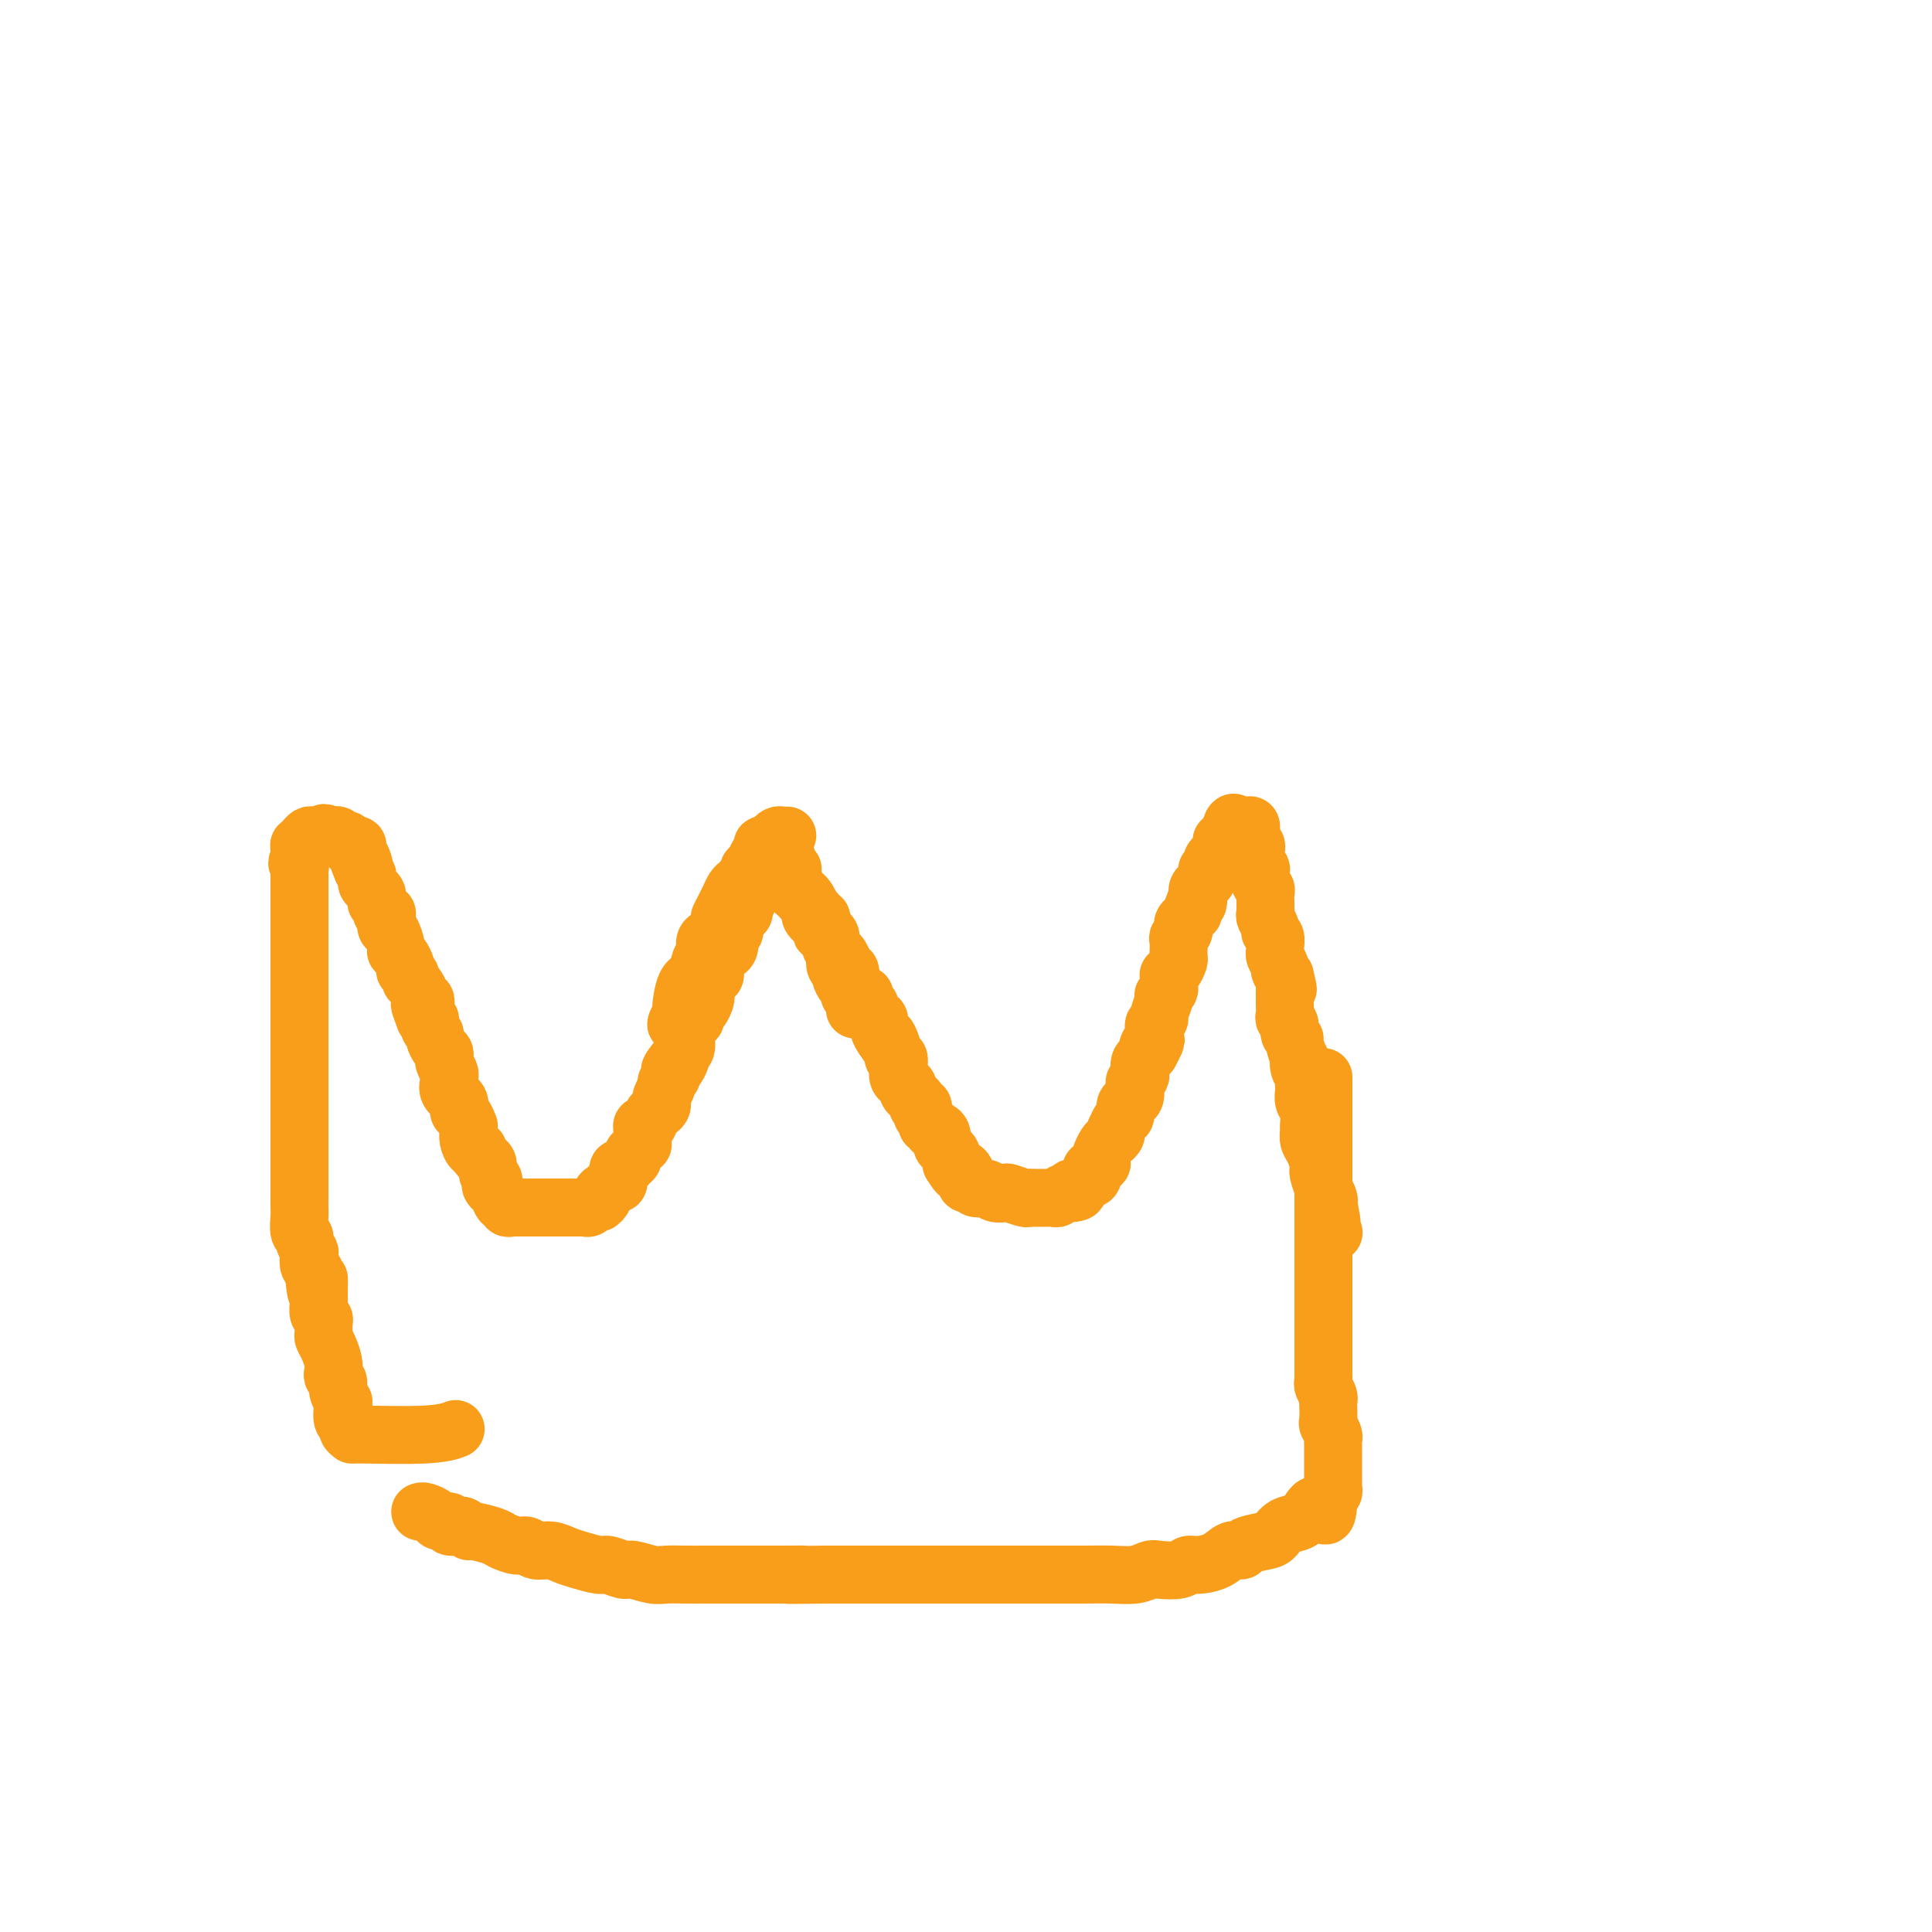 <svg viewBox='0 0 400 400' version='1.1' xmlns='http://www.w3.org/2000/svg' xmlns:xlink='http://www.w3.org/1999/xlink'><g fill='none' stroke='#F99E1B' stroke-width='12' stroke-linecap='round' stroke-linejoin='round'><path d='M160,176c-0.112,-0.401 -0.223,-0.801 0,-1c0.223,-0.199 0.782,-0.195 1,0c0.218,0.195 0.096,0.582 0,1c-0.096,0.418 -0.166,0.869 0,1c0.166,0.131 0.566,-0.056 1,0c0.434,0.056 0.900,0.355 1,1c0.100,0.645 -0.165,1.634 0,2c0.165,0.366 0.761,0.107 1,0c0.239,-0.107 0.120,-0.064 0,0c-0.120,0.064 -0.239,0.149 0,1c0.239,0.851 0.838,2.469 1,3c0.162,0.531 -0.114,-0.026 0,0c0.114,0.026 0.619,0.634 1,1c0.381,0.366 0.638,0.490 1,1c0.362,0.510 0.828,1.407 1,2c0.172,0.593 0.049,0.884 0,1c-0.049,0.116 -0.025,0.058 0,0'/><path d='M168,189c1.480,1.947 1.180,0.314 1,0c-0.180,-0.314 -0.241,0.690 0,1c0.241,0.310 0.783,-0.075 1,0c0.217,0.075 0.110,0.612 0,1c-0.110,0.388 -0.222,0.629 0,1c0.222,0.371 0.776,0.873 1,1c0.224,0.127 0.116,-0.120 0,0c-0.116,0.120 -0.241,0.609 0,1c0.241,0.391 0.848,0.686 1,1c0.152,0.314 -0.151,0.648 0,1c0.151,0.352 0.758,0.723 1,1c0.242,0.277 0.120,0.459 0,1c-0.120,0.541 -0.239,1.440 0,2c0.239,0.560 0.835,0.781 1,1c0.165,0.219 -0.100,0.436 0,1c0.100,0.564 0.567,1.475 1,2c0.433,0.525 0.834,0.665 1,1c0.166,0.335 0.097,0.864 0,1c-0.097,0.136 -0.222,-0.121 0,0c0.222,0.121 0.792,0.621 1,1c0.208,0.379 0.056,0.638 0,1c-0.056,0.362 -0.015,0.828 0,1c0.015,0.172 0.004,0.049 0,0c-0.004,-0.049 -0.002,-0.025 0,0'/><path d='M163,173c-0.339,0.024 -0.678,0.048 -1,0c-0.322,-0.048 -0.626,-0.168 -1,0c-0.374,0.168 -0.817,0.622 -1,1c-0.183,0.378 -0.104,0.679 0,1c0.104,0.321 0.234,0.663 0,1c-0.234,0.337 -0.833,0.668 -1,1c-0.167,0.332 0.096,0.665 0,1c-0.096,0.335 -0.551,0.672 -1,1c-0.449,0.328 -0.891,0.647 -1,1c-0.109,0.353 0.115,0.741 0,1c-0.115,0.259 -0.571,0.388 -1,1c-0.429,0.612 -0.832,1.708 -1,2c-0.168,0.292 -0.100,-0.221 0,0c0.100,0.221 0.233,1.176 0,2c-0.233,0.824 -0.832,1.516 -1,2c-0.168,0.484 0.095,0.759 0,1c-0.095,0.241 -0.546,0.449 -1,1c-0.454,0.551 -0.909,1.444 -1,2c-0.091,0.556 0.183,0.774 0,1c-0.183,0.226 -0.824,0.460 -1,1c-0.176,0.540 0.111,1.388 0,2c-0.111,0.612 -0.622,0.990 -1,1c-0.378,0.010 -0.623,-0.348 -1,0c-0.377,0.348 -0.884,1.403 -1,2c-0.116,0.597 0.161,0.738 0,1c-0.161,0.262 -0.760,0.646 -1,1c-0.240,0.354 -0.120,0.677 0,1'/><path d='M147,202c-2.714,4.455 -1.501,1.092 -1,0c0.501,-1.092 0.288,0.085 0,1c-0.288,0.915 -0.651,1.567 -1,2c-0.349,0.433 -0.684,0.648 -1,1c-0.316,0.352 -0.611,0.843 -1,1c-0.389,0.157 -0.871,-0.018 -1,0c-0.129,0.018 0.094,0.230 0,1c-0.094,0.770 -0.507,2.098 -1,3c-0.493,0.902 -1.068,1.379 -1,1c0.068,-0.379 0.777,-1.614 1,-2c0.223,-0.386 -0.041,0.077 0,-1c0.041,-1.077 0.389,-3.693 1,-5c0.611,-1.307 1.487,-1.306 2,-2c0.513,-0.694 0.662,-2.083 1,-3c0.338,-0.917 0.864,-1.362 1,-2c0.136,-0.638 -0.118,-1.470 0,-2c0.118,-0.530 0.609,-0.758 1,-1c0.391,-0.242 0.683,-0.498 1,-1c0.317,-0.502 0.658,-1.251 1,-2'/><path d='M149,191c1.190,-3.224 0.164,-1.283 0,-1c-0.164,0.283 0.533,-1.090 1,-2c0.467,-0.910 0.703,-1.357 1,-2c0.297,-0.643 0.653,-1.482 1,-2c0.347,-0.518 0.684,-0.715 1,-1c0.316,-0.285 0.609,-0.658 1,-1c0.391,-0.342 0.879,-0.655 1,-1c0.121,-0.345 -0.125,-0.723 0,-1c0.125,-0.277 0.621,-0.453 1,-1c0.379,-0.547 0.642,-1.467 1,-2c0.358,-0.533 0.813,-0.680 1,-1c0.187,-0.320 0.107,-0.812 0,-1c-0.107,-0.188 -0.241,-0.072 0,0c0.241,0.072 0.856,0.098 1,0c0.144,-0.098 -0.183,-0.322 0,0c0.183,0.322 0.875,1.189 1,2c0.125,0.811 -0.317,1.565 0,2c0.317,0.435 1.394,0.550 2,1c0.606,0.450 0.740,1.234 1,2c0.260,0.766 0.647,1.515 1,2c0.353,0.485 0.672,0.708 1,1c0.328,0.292 0.665,0.655 1,1c0.335,0.345 0.667,0.673 1,1'/><path d='M167,187c1.621,1.865 1.174,1.028 1,1c-0.174,-0.028 -0.076,0.753 0,1c0.076,0.247 0.128,-0.039 0,0c-0.128,0.039 -0.437,0.405 0,1c0.437,0.595 1.619,1.420 2,2c0.381,0.580 -0.037,0.916 0,1c0.037,0.084 0.531,-0.083 1,0c0.469,0.083 0.913,0.417 1,1c0.087,0.583 -0.184,1.417 0,2c0.184,0.583 0.824,0.916 1,1c0.176,0.084 -0.111,-0.080 0,0c0.111,0.080 0.621,0.405 1,1c0.379,0.595 0.626,1.459 1,2c0.374,0.541 0.875,0.757 1,1c0.125,0.243 -0.125,0.513 0,1c0.125,0.487 0.626,1.191 1,2c0.374,0.809 0.622,1.722 1,2c0.378,0.278 0.885,-0.079 1,0c0.115,0.079 -0.162,0.595 0,1c0.162,0.405 0.762,0.701 1,1c0.238,0.299 0.115,0.602 0,1c-0.115,0.398 -0.223,0.890 0,1c0.223,0.110 0.777,-0.161 1,0c0.223,0.161 0.115,0.753 0,1c-0.115,0.247 -0.237,0.149 0,0c0.237,-0.149 0.833,-0.348 1,0c0.167,0.348 -0.095,1.242 0,2c0.095,0.758 0.548,1.379 1,2'/><path d='M183,215c2.719,4.299 1.517,1.045 1,0c-0.517,-1.045 -0.349,0.118 0,1c0.349,0.882 0.877,1.483 1,2c0.123,0.517 -0.161,0.951 0,1c0.161,0.049 0.765,-0.285 1,0c0.235,0.285 0.101,1.190 0,2c-0.101,0.810 -0.168,1.527 0,2c0.168,0.473 0.571,0.704 1,1c0.429,0.296 0.885,0.658 1,1c0.115,0.342 -0.109,0.665 0,1c0.109,0.335 0.551,0.681 1,1c0.449,0.319 0.904,0.610 1,1c0.096,0.390 -0.166,0.878 0,1c0.166,0.122 0.761,-0.121 1,0c0.239,0.121 0.120,0.606 0,1c-0.120,0.394 -0.243,0.698 0,1c0.243,0.302 0.852,0.602 1,1c0.148,0.398 -0.167,0.893 0,1c0.167,0.107 0.814,-0.175 1,0c0.186,0.175 -0.091,0.806 0,1c0.091,0.194 0.550,-0.051 1,0c0.450,0.051 0.891,0.398 1,1c0.109,0.602 -0.115,1.460 0,2c0.115,0.540 0.569,0.761 1,1c0.431,0.239 0.837,0.497 1,1c0.163,0.503 0.081,1.252 0,2'/><path d='M197,241c2.404,3.960 1.414,0.859 1,0c-0.414,-0.859 -0.251,0.525 0,1c0.251,0.475 0.591,0.040 1,0c0.409,-0.040 0.886,0.314 1,1c0.114,0.686 -0.136,1.704 0,2c0.136,0.296 0.656,-0.131 1,0c0.344,0.131 0.510,0.819 1,1c0.490,0.181 1.305,-0.144 2,0c0.695,0.144 1.271,0.756 2,1c0.729,0.244 1.610,0.118 2,0c0.390,-0.118 0.290,-0.228 1,0c0.710,0.228 2.232,0.793 3,1c0.768,0.207 0.783,0.056 1,0c0.217,-0.056 0.635,-0.015 1,0c0.365,0.015 0.675,0.005 1,0c0.325,-0.005 0.664,-0.005 1,0c0.336,0.005 0.670,0.015 1,0c0.330,-0.015 0.655,-0.056 1,0c0.345,0.056 0.708,0.207 1,0c0.292,-0.207 0.512,-0.774 1,-1c0.488,-0.226 1.244,-0.113 2,0'/><path d='M222,247c2.422,-0.239 0.478,-0.837 0,-1c-0.478,-0.163 0.512,0.110 1,0c0.488,-0.110 0.475,-0.603 1,-1c0.525,-0.397 1.590,-0.699 2,-1c0.410,-0.301 0.166,-0.602 0,-1c-0.166,-0.398 -0.255,-0.895 0,-1c0.255,-0.105 0.852,0.180 1,0c0.148,-0.180 -0.153,-0.825 0,-1c0.153,-0.175 0.762,0.122 1,0c0.238,-0.122 0.106,-0.662 0,-1c-0.106,-0.338 -0.186,-0.473 0,-1c0.186,-0.527 0.638,-1.446 1,-2c0.362,-0.554 0.636,-0.744 1,-1c0.364,-0.256 0.820,-0.578 1,-1c0.180,-0.422 0.086,-0.943 0,-1c-0.086,-0.057 -0.164,0.349 0,0c0.164,-0.349 0.570,-1.455 1,-2c0.430,-0.545 0.886,-0.531 1,-1c0.114,-0.469 -0.113,-1.422 0,-2c0.113,-0.578 0.565,-0.781 1,-1c0.435,-0.219 0.852,-0.454 1,-1c0.148,-0.546 0.026,-1.402 0,-2c-0.026,-0.598 0.045,-0.937 0,-1c-0.045,-0.063 -0.205,0.152 0,0c0.205,-0.152 0.776,-0.671 1,-1c0.224,-0.329 0.101,-0.470 0,-1c-0.101,-0.530 -0.181,-1.450 0,-2c0.181,-0.550 0.623,-0.728 1,-1c0.377,-0.272 0.688,-0.636 1,-1'/><path d='M238,218c2.491,-4.661 0.719,-1.812 0,-1c-0.719,0.812 -0.385,-0.413 0,-1c0.385,-0.587 0.820,-0.537 1,-1c0.180,-0.463 0.104,-1.441 0,-2c-0.104,-0.559 -0.238,-0.700 0,-1c0.238,-0.300 0.847,-0.759 1,-1c0.153,-0.241 -0.151,-0.264 0,-1c0.151,-0.736 0.758,-2.185 1,-3c0.242,-0.815 0.117,-0.997 0,-1c-0.117,-0.003 -0.228,0.171 0,0c0.228,-0.171 0.796,-0.689 1,-1c0.204,-0.311 0.044,-0.416 0,-1c-0.044,-0.584 0.027,-1.648 0,-2c-0.027,-0.352 -0.151,0.006 0,0c0.151,-0.006 0.576,-0.378 1,-1c0.424,-0.622 0.846,-1.494 1,-2c0.154,-0.506 0.040,-0.646 0,-1c-0.040,-0.354 -0.007,-0.921 0,-1c0.007,-0.079 -0.012,0.330 0,0c0.012,-0.330 0.055,-1.398 0,-2c-0.055,-0.602 -0.208,-0.738 0,-1c0.208,-0.262 0.778,-0.648 1,-1c0.222,-0.352 0.098,-0.668 0,-1c-0.098,-0.332 -0.170,-0.680 0,-1c0.170,-0.320 0.582,-0.612 1,-1c0.418,-0.388 0.843,-0.874 1,-1c0.157,-0.126 0.045,0.107 0,0c-0.045,-0.107 -0.022,-0.553 0,-1'/><path d='M247,188c1.620,-4.820 1.169,-1.869 1,-1c-0.169,0.869 -0.056,-0.345 0,-1c0.056,-0.655 0.054,-0.753 0,-1c-0.054,-0.247 -0.159,-0.645 0,-1c0.159,-0.355 0.582,-0.669 1,-1c0.418,-0.331 0.830,-0.680 1,-1c0.170,-0.320 0.097,-0.610 0,-1c-0.097,-0.390 -0.219,-0.878 0,-1c0.219,-0.122 0.780,0.122 1,0c0.220,-0.122 0.098,-0.610 0,-1c-0.098,-0.390 -0.171,-0.683 0,-1c0.171,-0.317 0.586,-0.659 1,-1c0.414,-0.341 0.828,-0.683 1,-1c0.172,-0.317 0.101,-0.610 0,-1c-0.101,-0.390 -0.233,-0.878 0,-1c0.233,-0.122 0.832,0.121 1,0c0.168,-0.121 -0.095,-0.606 0,-1c0.095,-0.394 0.547,-0.697 1,-1'/><path d='M255,172c1.113,-2.702 -0.104,-1.456 0,-1c0.104,0.456 1.528,0.123 2,0c0.472,-0.123 -0.008,-0.035 0,0c0.008,0.035 0.504,0.018 1,0'/><path d='M258,171c0.690,-0.202 0.916,-0.208 1,0c0.084,0.208 0.026,0.629 0,1c-0.026,0.371 -0.021,0.691 0,1c0.021,0.309 0.058,0.608 0,1c-0.058,0.392 -0.211,0.879 0,1c0.211,0.121 0.788,-0.123 1,0c0.212,0.123 0.061,0.611 0,1c-0.061,0.389 -0.030,0.677 0,1c0.030,0.323 0.061,0.682 0,1c-0.061,0.318 -0.214,0.596 0,1c0.214,0.404 0.793,0.935 1,1c0.207,0.065 0.041,-0.334 0,0c-0.041,0.334 0.041,1.403 0,2c-0.041,0.597 -0.207,0.723 0,1c0.207,0.277 0.788,0.704 1,1c0.212,0.296 0.056,0.459 0,1c-0.056,0.541 -0.011,1.458 0,2c0.011,0.542 -0.012,0.709 0,1c0.012,0.291 0.060,0.707 0,1c-0.060,0.293 -0.226,0.463 0,1c0.226,0.537 0.846,1.439 1,2c0.154,0.561 -0.156,0.779 0,1c0.156,0.221 0.778,0.444 1,1c0.222,0.556 0.045,1.444 0,2c-0.045,0.556 0.043,0.779 0,1c-0.043,0.221 -0.218,0.441 0,1c0.218,0.559 0.828,1.458 1,2c0.172,0.542 -0.094,0.726 0,1c0.094,0.274 0.547,0.637 1,1'/><path d='M266,202c1.238,4.974 0.332,1.911 0,1c-0.332,-0.911 -0.089,0.332 0,1c0.089,0.668 0.024,0.760 0,1c-0.024,0.240 -0.008,0.628 0,1c0.008,0.372 0.006,0.729 0,1c-0.006,0.271 -0.017,0.458 0,1c0.017,0.542 0.061,1.441 0,2c-0.061,0.559 -0.228,0.777 0,1c0.228,0.223 0.849,0.450 1,1c0.151,0.550 -0.170,1.424 0,2c0.170,0.576 0.829,0.854 1,1c0.171,0.146 -0.147,0.161 0,1c0.147,0.839 0.757,2.501 1,3c0.243,0.499 0.118,-0.164 0,0c-0.118,0.164 -0.227,1.156 0,2c0.227,0.844 0.792,1.539 1,2c0.208,0.461 0.060,0.689 0,1c-0.060,0.311 -0.030,0.707 0,1c0.030,0.293 0.061,0.483 0,1c-0.061,0.517 -0.213,1.360 0,2c0.213,0.640 0.792,1.076 1,2c0.208,0.924 0.046,2.335 0,3c-0.046,0.665 0.025,0.585 0,1c-0.025,0.415 -0.146,1.324 0,2c0.146,0.676 0.560,1.118 1,2c0.440,0.882 0.906,2.205 1,3c0.094,0.795 -0.185,1.064 0,2c0.185,0.936 0.833,2.540 1,3c0.167,0.460 -0.147,-0.222 0,0c0.147,0.222 0.756,1.349 1,2c0.244,0.651 0.122,0.825 0,1'/><path d='M275,249c1.392,7.510 0.372,2.785 0,1c-0.372,-1.785 -0.096,-0.628 0,0c0.096,0.628 0.012,0.729 0,1c-0.012,0.271 0.048,0.712 0,1c-0.048,0.288 -0.205,0.424 0,1c0.205,0.576 0.773,1.593 1,2c0.227,0.407 0.114,0.203 0,0'/><path d='M155,184c-0.416,-0.098 -0.832,-0.197 -1,0c-0.168,0.197 -0.087,0.689 0,1c0.087,0.311 0.182,0.439 0,1c-0.182,0.561 -0.640,1.554 -1,2c-0.360,0.446 -0.622,0.343 -1,1c-0.378,0.657 -0.871,2.073 -1,3c-0.129,0.927 0.105,1.364 0,2c-0.105,0.636 -0.549,1.470 -1,2c-0.451,0.530 -0.910,0.754 -1,1c-0.090,0.246 0.187,0.513 0,1c-0.187,0.487 -0.838,1.195 -1,2c-0.162,0.805 0.167,1.707 0,2c-0.167,0.293 -0.829,-0.025 -1,0c-0.171,0.025 0.148,0.392 0,1c-0.148,0.608 -0.761,1.458 -1,2c-0.239,0.542 -0.102,0.775 0,1c0.102,0.225 0.168,0.440 0,1c-0.168,0.560 -0.571,1.463 -1,2c-0.429,0.537 -0.886,0.706 -1,1c-0.114,0.294 0.114,0.712 0,1c-0.114,0.288 -0.569,0.444 -1,1c-0.431,0.556 -0.837,1.510 -1,2c-0.163,0.490 -0.082,0.517 0,1c0.082,0.483 0.166,1.424 0,2c-0.166,0.576 -0.583,0.788 -1,1'/><path d='M141,218c-2.046,5.378 -0.160,1.822 0,1c0.160,-0.822 -1.406,1.088 -2,2c-0.594,0.912 -0.215,0.825 0,1c0.215,0.175 0.268,0.611 0,1c-0.268,0.389 -0.857,0.730 -1,1c-0.143,0.270 0.159,0.467 0,1c-0.159,0.533 -0.777,1.400 -1,2c-0.223,0.600 -0.049,0.933 0,1c0.049,0.067 -0.028,-0.132 0,0c0.028,0.132 0.161,0.595 0,1c-0.161,0.405 -0.618,0.753 -1,1c-0.382,0.247 -0.691,0.395 -1,1c-0.309,0.605 -0.619,1.667 -1,2c-0.381,0.333 -0.834,-0.065 -1,0c-0.166,0.065 -0.044,0.591 0,1c0.044,0.409 0.009,0.701 0,1c-0.009,0.299 0.008,0.605 0,1c-0.008,0.395 -0.040,0.879 0,1c0.040,0.121 0.151,-0.123 0,0c-0.151,0.123 -0.565,0.612 -1,1c-0.435,0.388 -0.891,0.676 -1,1c-0.109,0.324 0.128,0.683 0,1c-0.128,0.317 -0.623,0.592 -1,1c-0.377,0.408 -0.636,0.951 -1,1c-0.364,0.049 -0.833,-0.394 -1,0c-0.167,0.394 -0.034,1.625 0,2c0.034,0.375 -0.032,-0.106 0,0c0.032,0.106 0.163,0.798 0,1c-0.163,0.202 -0.618,-0.085 -1,0c-0.382,0.085 -0.691,0.543 -1,1'/><path d='M126,246c-2.483,4.515 -1.190,1.802 -1,1c0.190,-0.802 -0.723,0.307 -1,1c-0.277,0.693 0.080,0.970 0,1c-0.080,0.030 -0.599,-0.188 -1,0c-0.401,0.188 -0.685,0.782 -1,1c-0.315,0.218 -0.662,0.058 -1,0c-0.338,-0.058 -0.668,-0.016 -1,0c-0.332,0.016 -0.668,0.004 -1,0c-0.332,-0.004 -0.662,-0.001 -1,0c-0.338,0.001 -0.686,0.000 -1,0c-0.314,-0.000 -0.595,-0.000 -1,0c-0.405,0.000 -0.936,0.000 -1,0c-0.064,-0.000 0.337,-0.000 0,0c-0.337,0.000 -1.414,-0.000 -2,0c-0.586,0.000 -0.682,0.000 -1,0c-0.318,-0.000 -0.859,-0.000 -1,0c-0.141,0.000 0.117,0.000 0,0c-0.117,-0.000 -0.608,-0.000 -1,0c-0.392,0.000 -0.683,0.001 -1,0c-0.317,-0.001 -0.658,-0.005 -1,0c-0.342,0.005 -0.683,0.017 -1,0c-0.317,-0.017 -0.610,-0.064 -1,0c-0.390,0.064 -0.879,0.238 -1,0c-0.121,-0.238 0.125,-0.887 0,-1c-0.125,-0.113 -0.621,0.310 -1,0c-0.379,-0.310 -0.640,-1.353 -1,-2c-0.360,-0.647 -0.817,-0.899 -1,-1c-0.183,-0.101 -0.091,-0.050 0,0'/><path d='M102,246c-0.791,-0.793 -0.267,-0.776 0,-1c0.267,-0.224 0.278,-0.690 0,-1c-0.278,-0.310 -0.844,-0.466 -1,-1c-0.156,-0.534 0.099,-1.448 0,-2c-0.099,-0.552 -0.552,-0.742 -1,-1c-0.448,-0.258 -0.890,-0.583 -1,-1c-0.110,-0.417 0.114,-0.925 0,-1c-0.114,-0.075 -0.566,0.283 -1,0c-0.434,-0.283 -0.851,-1.207 -1,-2c-0.149,-0.793 -0.030,-1.454 0,-2c0.030,-0.546 -0.028,-0.975 0,-1c0.028,-0.025 0.144,0.356 0,0c-0.144,-0.356 -0.546,-1.448 -1,-2c-0.454,-0.552 -0.959,-0.564 -1,-1c-0.041,-0.436 0.381,-1.297 0,-2c-0.381,-0.703 -1.565,-1.248 -2,-2c-0.435,-0.752 -0.120,-1.711 0,-2c0.120,-0.289 0.046,0.090 0,0c-0.046,-0.090 -0.065,-0.650 0,-1c0.065,-0.350 0.214,-0.489 0,-1c-0.214,-0.511 -0.792,-1.393 -1,-2c-0.208,-0.607 -0.046,-0.940 0,-1c0.046,-0.060 -0.025,0.153 0,0c0.025,-0.153 0.147,-0.671 0,-1c-0.147,-0.329 -0.561,-0.469 -1,-1c-0.439,-0.531 -0.901,-1.452 -1,-2c-0.099,-0.548 0.167,-0.721 0,-1c-0.167,-0.279 -0.766,-0.662 -1,-1c-0.234,-0.338 -0.101,-0.629 0,-1c0.101,-0.371 0.172,-0.820 0,-1c-0.172,-0.180 -0.586,-0.090 -1,0'/><path d='M88,211c-2.167,-5.592 -0.585,-2.072 0,-1c0.585,1.072 0.171,-0.303 0,-1c-0.171,-0.697 -0.101,-0.715 0,-1c0.101,-0.285 0.233,-0.836 0,-1c-0.233,-0.164 -0.832,0.058 -1,0c-0.168,-0.058 0.095,-0.398 0,-1c-0.095,-0.602 -0.547,-1.467 -1,-2c-0.453,-0.533 -0.905,-0.733 -1,-1c-0.095,-0.267 0.168,-0.600 0,-1c-0.168,-0.400 -0.767,-0.867 -1,-1c-0.233,-0.133 -0.100,0.069 0,0c0.100,-0.069 0.168,-0.407 0,-1c-0.168,-0.593 -0.570,-1.439 -1,-2c-0.430,-0.561 -0.886,-0.836 -1,-1c-0.114,-0.164 0.114,-0.216 0,-1c-0.114,-0.784 -0.571,-2.300 -1,-3c-0.429,-0.700 -0.832,-0.583 -1,-1c-0.168,-0.417 -0.101,-1.369 0,-2c0.101,-0.631 0.237,-0.943 0,-1c-0.237,-0.057 -0.847,0.139 -1,0c-0.153,-0.139 0.152,-0.615 0,-1c-0.152,-0.385 -0.763,-0.681 -1,-1c-0.237,-0.319 -0.102,-0.663 0,-1c0.102,-0.337 0.172,-0.668 0,-1c-0.172,-0.332 -0.585,-0.666 -1,-1c-0.415,-0.334 -0.833,-0.667 -1,-1c-0.167,-0.333 -0.083,-0.667 0,-1c0.083,-0.333 0.167,-0.667 0,-1c-0.167,-0.333 -0.583,-0.667 -1,-1'/><path d='M75,180c-2.028,-4.990 -0.599,-1.964 0,-1c0.599,0.964 0.367,-0.133 0,-1c-0.367,-0.867 -0.868,-1.504 -1,-2c-0.132,-0.496 0.104,-0.851 0,-1c-0.104,-0.149 -0.549,-0.091 -1,0c-0.451,0.091 -0.908,0.217 -1,0c-0.092,-0.217 0.183,-0.776 0,-1c-0.183,-0.224 -0.822,-0.112 -1,0c-0.178,0.112 0.107,0.226 0,0c-0.107,-0.226 -0.606,-0.792 -1,-1c-0.394,-0.208 -0.684,-0.060 -1,0c-0.316,0.060 -0.658,0.030 -1,0'/><path d='M68,173c-1.245,-1.083 -0.859,-0.291 -1,0c-0.141,0.291 -0.811,0.081 -1,0c-0.189,-0.081 0.103,-0.032 0,0c-0.103,0.032 -0.602,0.046 -1,0c-0.398,-0.046 -0.695,-0.153 -1,0c-0.305,0.153 -0.618,0.566 -1,1c-0.382,0.434 -0.835,0.890 -1,1c-0.165,0.110 -0.044,-0.125 0,0c0.044,0.125 0.012,0.611 0,1c-0.012,0.389 -0.003,0.683 0,1c0.003,0.317 0.002,0.659 0,1'/><path d='M62,178c-0.928,0.933 -0.249,0.764 0,1c0.249,0.236 0.067,0.876 0,1c-0.067,0.124 -0.018,-0.267 0,0c0.018,0.267 0.005,1.193 0,2c-0.005,0.807 -0.001,1.497 0,2c0.001,0.503 0.000,0.820 0,1c-0.000,0.180 -0.000,0.223 0,1c0.000,0.777 0.000,2.288 0,3c-0.000,0.712 -0.000,0.625 0,1c0.000,0.375 0.000,1.213 0,2c-0.000,0.787 -0.000,1.523 0,2c0.000,0.477 0.000,0.695 0,1c-0.000,0.305 -0.000,0.698 0,1c0.000,0.302 0.000,0.513 0,1c-0.000,0.487 -0.000,1.251 0,2c0.000,0.749 0.000,1.482 0,2c-0.000,0.518 -0.000,0.822 0,1c0.000,0.178 0.000,0.232 0,1c-0.000,0.768 -0.000,2.252 0,3c0.000,0.748 0.000,0.760 0,1c-0.000,0.240 -0.000,0.707 0,1c0.000,0.293 0.000,0.411 0,1c-0.000,0.589 -0.000,1.649 0,2c0.000,0.351 0.000,-0.008 0,0c-0.000,0.008 -0.000,0.383 0,1c0.000,0.617 0.000,1.475 0,2c0.000,0.525 -0.000,0.718 0,1c0.000,0.282 0.000,0.653 0,1c0.000,0.347 -0.000,0.671 0,1c0.000,0.329 0.000,0.665 0,1'/><path d='M62,218c-0.000,6.322 -0.000,2.127 0,1c0.000,-1.127 0.000,0.815 0,2c-0.000,1.185 -0.000,1.612 0,2c0.000,0.388 0.000,0.738 0,1c-0.000,0.262 -0.000,0.436 0,1c0.000,0.564 0.000,1.517 0,2c-0.000,0.483 -0.000,0.495 0,1c0.000,0.505 0.000,1.501 0,2c-0.000,0.499 -0.000,0.500 0,1c0.000,0.500 0.000,1.499 0,2c-0.000,0.501 -0.000,0.505 0,1c0.000,0.495 0.000,1.481 0,2c-0.000,0.519 -0.000,0.570 0,1c0.000,0.430 0.000,1.237 0,2c-0.000,0.763 -0.000,1.481 0,2c0.000,0.519 0.000,0.838 0,1c-0.000,0.162 -0.000,0.165 0,1c0.000,0.835 0.000,2.502 0,3c-0.000,0.498 -0.001,-0.171 0,0c0.001,0.171 0.004,1.184 0,2c-0.004,0.816 -0.016,1.436 0,2c0.016,0.564 0.061,1.072 0,2c-0.061,0.928 -0.226,2.275 0,3c0.226,0.725 0.844,0.828 1,1c0.156,0.172 -0.151,0.413 0,1c0.151,0.587 0.759,1.519 1,2c0.241,0.481 0.116,0.510 0,1c-0.116,0.490 -0.224,1.440 0,2c0.224,0.560 0.778,0.732 1,1c0.222,0.268 0.111,0.634 0,1'/><path d='M65,264c0.692,7.185 0.921,2.149 1,1c0.079,-1.149 0.007,1.589 0,3c-0.007,1.411 0.051,1.495 0,2c-0.051,0.505 -0.211,1.430 0,2c0.211,0.570 0.791,0.785 1,1c0.209,0.215 0.046,0.431 0,1c-0.046,0.569 0.027,1.490 0,2c-0.027,0.510 -0.152,0.609 0,1c0.152,0.391 0.581,1.074 1,2c0.419,0.926 0.829,2.096 1,3c0.171,0.904 0.102,1.542 0,2c-0.102,0.458 -0.237,0.736 0,1c0.237,0.264 0.847,0.513 1,1c0.153,0.487 -0.151,1.211 0,2c0.151,0.789 0.757,1.644 1,2c0.243,0.356 0.122,0.215 0,1c-0.122,0.785 -0.247,2.497 0,3c0.247,0.503 0.866,-0.204 1,0c0.134,0.204 -0.216,1.319 0,2c0.216,0.681 0.997,0.928 1,1c0.003,0.072 -0.772,-0.032 2,0c2.772,0.032 9.093,0.201 13,0c3.907,-0.201 5.402,-0.772 6,-1c0.598,-0.228 0.299,-0.114 0,0'/><path d='M274,223c0.000,0.310 0.000,0.620 0,1c0.000,0.380 0.000,0.832 0,2c0.000,1.168 0.000,3.054 0,4c0.000,0.946 0.000,0.952 0,2c0.000,1.048 0.000,3.137 0,5c0.000,1.863 0.000,3.500 0,5c0.000,1.500 0.000,2.863 0,4c0.000,1.137 0.000,2.049 0,3c0.000,0.951 0.000,1.940 0,3c0.000,1.060 0.000,2.190 0,3c0.000,0.810 0.000,1.302 0,2c0.000,0.698 0.000,1.604 0,2c0.000,0.396 0.000,0.281 0,1c0.000,0.719 0.000,2.272 0,3c0.000,0.728 -0.000,0.633 0,1c0.000,0.367 -0.000,1.198 0,2c0.000,0.802 -0.000,1.576 0,2c0.000,0.424 -0.000,0.498 0,1c0.000,0.502 -0.000,1.431 0,2c0.000,0.569 -0.000,0.778 0,1c0.000,0.222 -0.000,0.458 0,1c0.000,0.542 -0.000,1.391 0,2c0.000,0.609 -0.000,0.978 0,1c0.000,0.022 -0.000,-0.302 0,0c0.000,0.302 0.000,1.229 0,2c0.000,0.771 0.000,1.385 0,2'/><path d='M274,280c0.000,9.053 0.000,3.186 0,1c-0.000,-2.186 -0.000,-0.692 0,0c0.000,0.692 0.000,0.581 0,1c-0.000,0.419 -0.001,1.368 0,2c0.001,0.632 0.004,0.946 0,1c-0.004,0.054 -0.015,-0.154 0,0c0.015,0.154 0.057,0.669 0,1c-0.057,0.331 -0.211,0.478 0,1c0.211,0.522 0.788,1.420 1,2c0.212,0.580 0.061,0.841 0,1c-0.061,0.159 -0.030,0.214 0,1c0.030,0.786 0.061,2.303 0,3c-0.061,0.697 -0.212,0.575 0,1c0.212,0.425 0.789,1.399 1,2c0.211,0.601 0.057,0.829 0,1c-0.057,0.171 -0.015,0.283 0,1c0.015,0.717 0.004,2.038 0,3c-0.004,0.962 -0.001,1.563 0,2c0.001,0.437 0.000,0.708 0,1c-0.000,0.292 0.001,0.603 0,1c-0.001,0.397 -0.004,0.880 0,1c0.004,0.120 0.015,-0.123 0,0c-0.015,0.123 -0.056,0.610 0,1c0.056,0.390 0.207,0.682 0,1c-0.207,0.318 -0.774,0.662 -1,1c-0.226,0.338 -0.113,0.669 0,1'/><path d='M275,311c-0.198,4.992 -1.194,1.971 -2,1c-0.806,-0.971 -1.421,0.107 -2,1c-0.579,0.893 -1.122,1.601 -2,2c-0.878,0.399 -2.090,0.489 -3,1c-0.910,0.511 -1.517,1.442 -2,2c-0.483,0.558 -0.841,0.745 -2,1c-1.159,0.255 -3.119,0.580 -4,1c-0.881,0.420 -0.684,0.935 -1,1c-0.316,0.065 -1.146,-0.319 -2,0c-0.854,0.319 -1.731,1.339 -3,2c-1.269,0.661 -2.930,0.961 -4,1c-1.070,0.039 -1.548,-0.182 -2,0c-0.452,0.182 -0.878,0.767 -2,1c-1.122,0.233 -2.939,0.115 -4,0c-1.061,-0.115 -1.367,-0.227 -2,0c-0.633,0.227 -1.593,0.793 -3,1c-1.407,0.207 -3.263,0.055 -5,0c-1.737,-0.055 -3.357,-0.015 -5,0c-1.643,0.015 -3.309,0.004 -5,0c-1.691,-0.004 -3.407,-0.001 -5,0c-1.593,0.001 -3.062,0.000 -5,0c-1.938,-0.000 -4.345,-0.000 -6,0c-1.655,0.000 -2.557,0.000 -4,0c-1.443,-0.000 -3.427,-0.000 -5,0c-1.573,0.000 -2.735,0.000 -4,0c-1.265,-0.000 -2.632,-0.000 -4,0c-1.368,0.000 -2.738,0.000 -4,0c-1.262,-0.000 -2.417,-0.000 -4,0c-1.583,0.000 -3.595,0.000 -5,0c-1.405,-0.000 -2.202,-0.000 -3,0'/><path d='M171,326c-12.266,0.155 -6.430,0.041 -5,0c1.430,-0.041 -1.544,-0.011 -4,0c-2.456,0.011 -4.393,0.003 -6,0c-1.607,-0.003 -2.885,-0.001 -4,0c-1.115,0.001 -2.068,0.001 -3,0c-0.932,-0.001 -1.843,-0.004 -3,0c-1.157,0.004 -2.560,0.016 -4,0c-1.440,-0.016 -2.918,-0.061 -4,0c-1.082,0.061 -1.768,0.227 -3,0c-1.232,-0.227 -3.008,-0.849 -4,-1c-0.992,-0.151 -1.199,0.167 -2,0c-0.801,-0.167 -2.195,-0.819 -3,-1c-0.805,-0.181 -1.020,0.110 -2,0c-0.980,-0.110 -2.724,-0.622 -4,-1c-1.276,-0.378 -2.084,-0.622 -3,-1c-0.916,-0.378 -1.940,-0.889 -3,-1c-1.060,-0.111 -2.154,0.178 -3,0c-0.846,-0.178 -1.442,-0.822 -2,-1c-0.558,-0.178 -1.077,0.111 -2,0c-0.923,-0.111 -2.251,-0.622 -3,-1c-0.749,-0.378 -0.920,-0.623 -2,-1c-1.080,-0.377 -3.068,-0.884 -4,-1c-0.932,-0.116 -0.808,0.161 -1,0c-0.192,-0.161 -0.699,-0.760 -1,-1c-0.301,-0.240 -0.394,-0.120 -1,0c-0.606,0.120 -1.724,0.239 -2,0c-0.276,-0.239 0.291,-0.835 0,-1c-0.291,-0.165 -1.439,0.100 -2,0c-0.561,-0.100 -0.536,-0.565 -1,-1c-0.464,-0.435 -1.418,-0.838 -2,-1c-0.582,-0.162 -0.791,-0.081 -1,0'/></g>
</svg>